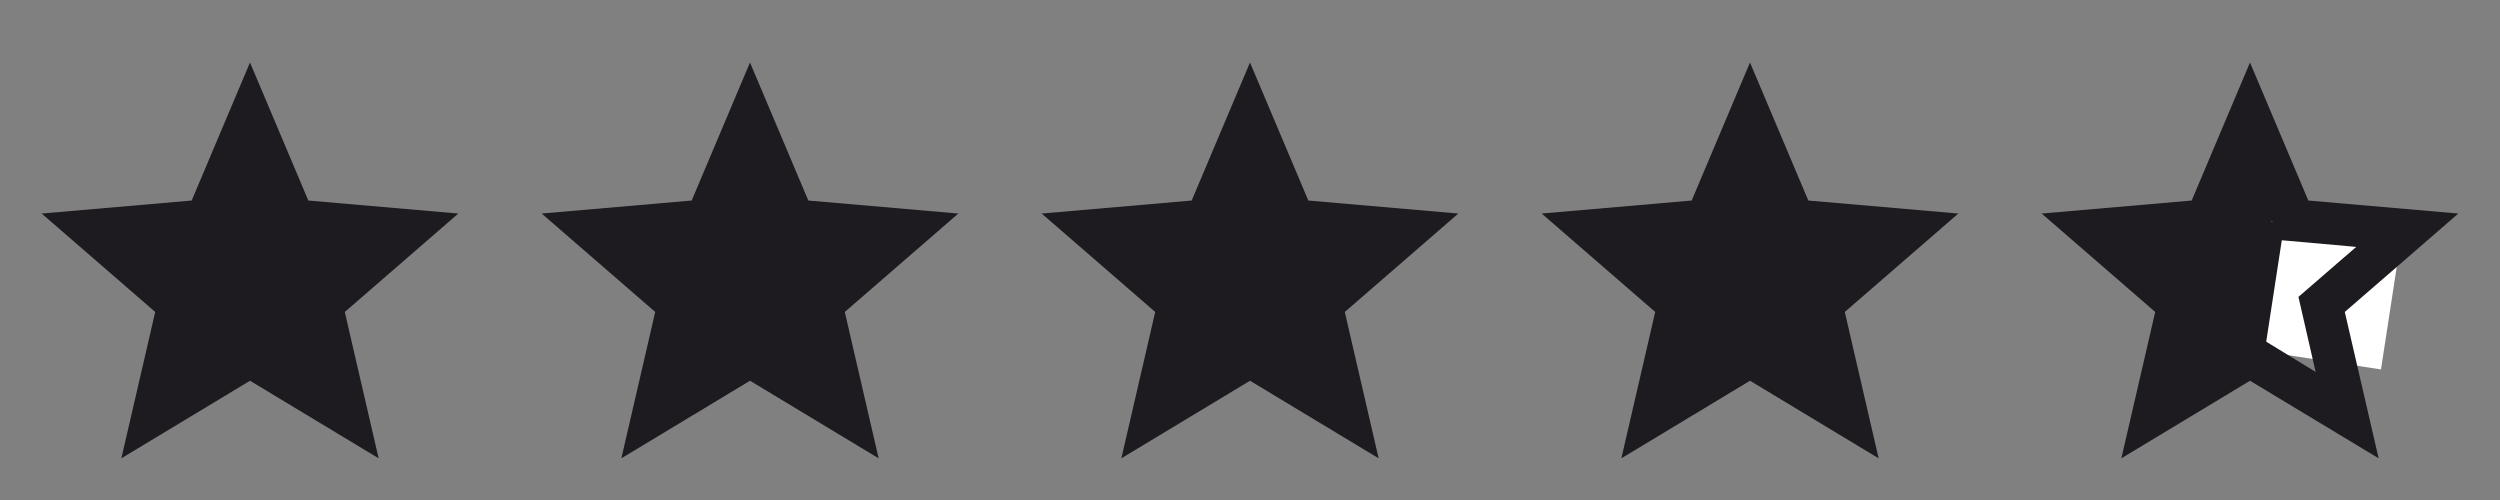 <svg xmlns="http://www.w3.org/2000/svg" width="85" height="17" viewBox="0 0 85 17" fill="none"><rect x="0" y="0" width="85" height="17" fill="#808080" stroke="none"/><rect x="75.042" y="7.096" width="3.527" height="5.201" transform="rotate(11.562 75.042 7.096)" fill="#1D1B20"></rect><rect x="74.738" y="10.389" width="1.701" height="2.451" transform="rotate(28.175 74.738 10.389)" fill="#1D1B20"></rect><rect x="73.191" y="7.096" width="2.321" height="2.523" transform="rotate(28.175 73.191 7.096)" fill="#1D1B20"></rect><rect x="74.191" y="8.096" width="2.321" height="2.523" transform="rotate(28.175 74.191 8.096)" fill="#1D1B20"></rect><rect x="75.954" y="5" width="2.321" height="2.523" transform="rotate(28.175 75.954 5)" fill="#1D1B20"></rect><rect x="78.383" y="9" width="1" height="2" transform="rotate(11.028 78.383 9)" fill="white"></rect><rect x="77.607" y="8" width="4" height="4" transform="rotate(8.733 77.607 8)" fill="white"></rect><path d="M4.126 15.583L5.277 10.607L1.417 7.26L6.517 6.818L8.5 2.125L10.483 6.818L15.583 7.26L11.723 10.607L12.874 15.583L8.5 12.945L4.126 15.583Z" fill="#1D1B20"></path><path d="M21.126 15.583L22.277 10.607L18.417 7.26L23.517 6.818L25.5 2.125L27.483 6.818L32.583 7.26L28.723 10.607L29.874 15.583L25.5 12.945L21.126 15.583Z" fill="#1D1B20"></path><path d="M38.126 15.583L39.277 10.607L35.417 7.26L40.517 6.818L42.5 2.125L44.483 6.818L49.583 7.26L45.723 10.607L46.874 15.583L42.5 12.945L38.126 15.583Z" fill="#1D1B20"></path><path d="M55.126 15.583L56.277 10.607L52.417 7.26L57.517 6.818L59.5 2.125L61.483 6.818L66.583 7.26L62.723 10.607L63.874 15.583L59.5 12.945L55.126 15.583Z" fill="#1D1B20"></path><path d="M74.269 12.626L76.5 11.28L78.731 12.644L78.147 10.094L80.112 8.394L77.527 8.164L76.5 5.755L75.473 8.146L72.888 8.376L74.853 10.094L74.269 12.626ZM72.126 15.583L73.277 10.607L69.417 7.26L74.517 6.818L76.5 2.125L78.483 6.818L83.583 7.26L79.723 10.607L80.874 15.583L76.5 12.945L72.126 15.583Z" fill="#1D1B20"></path></svg>